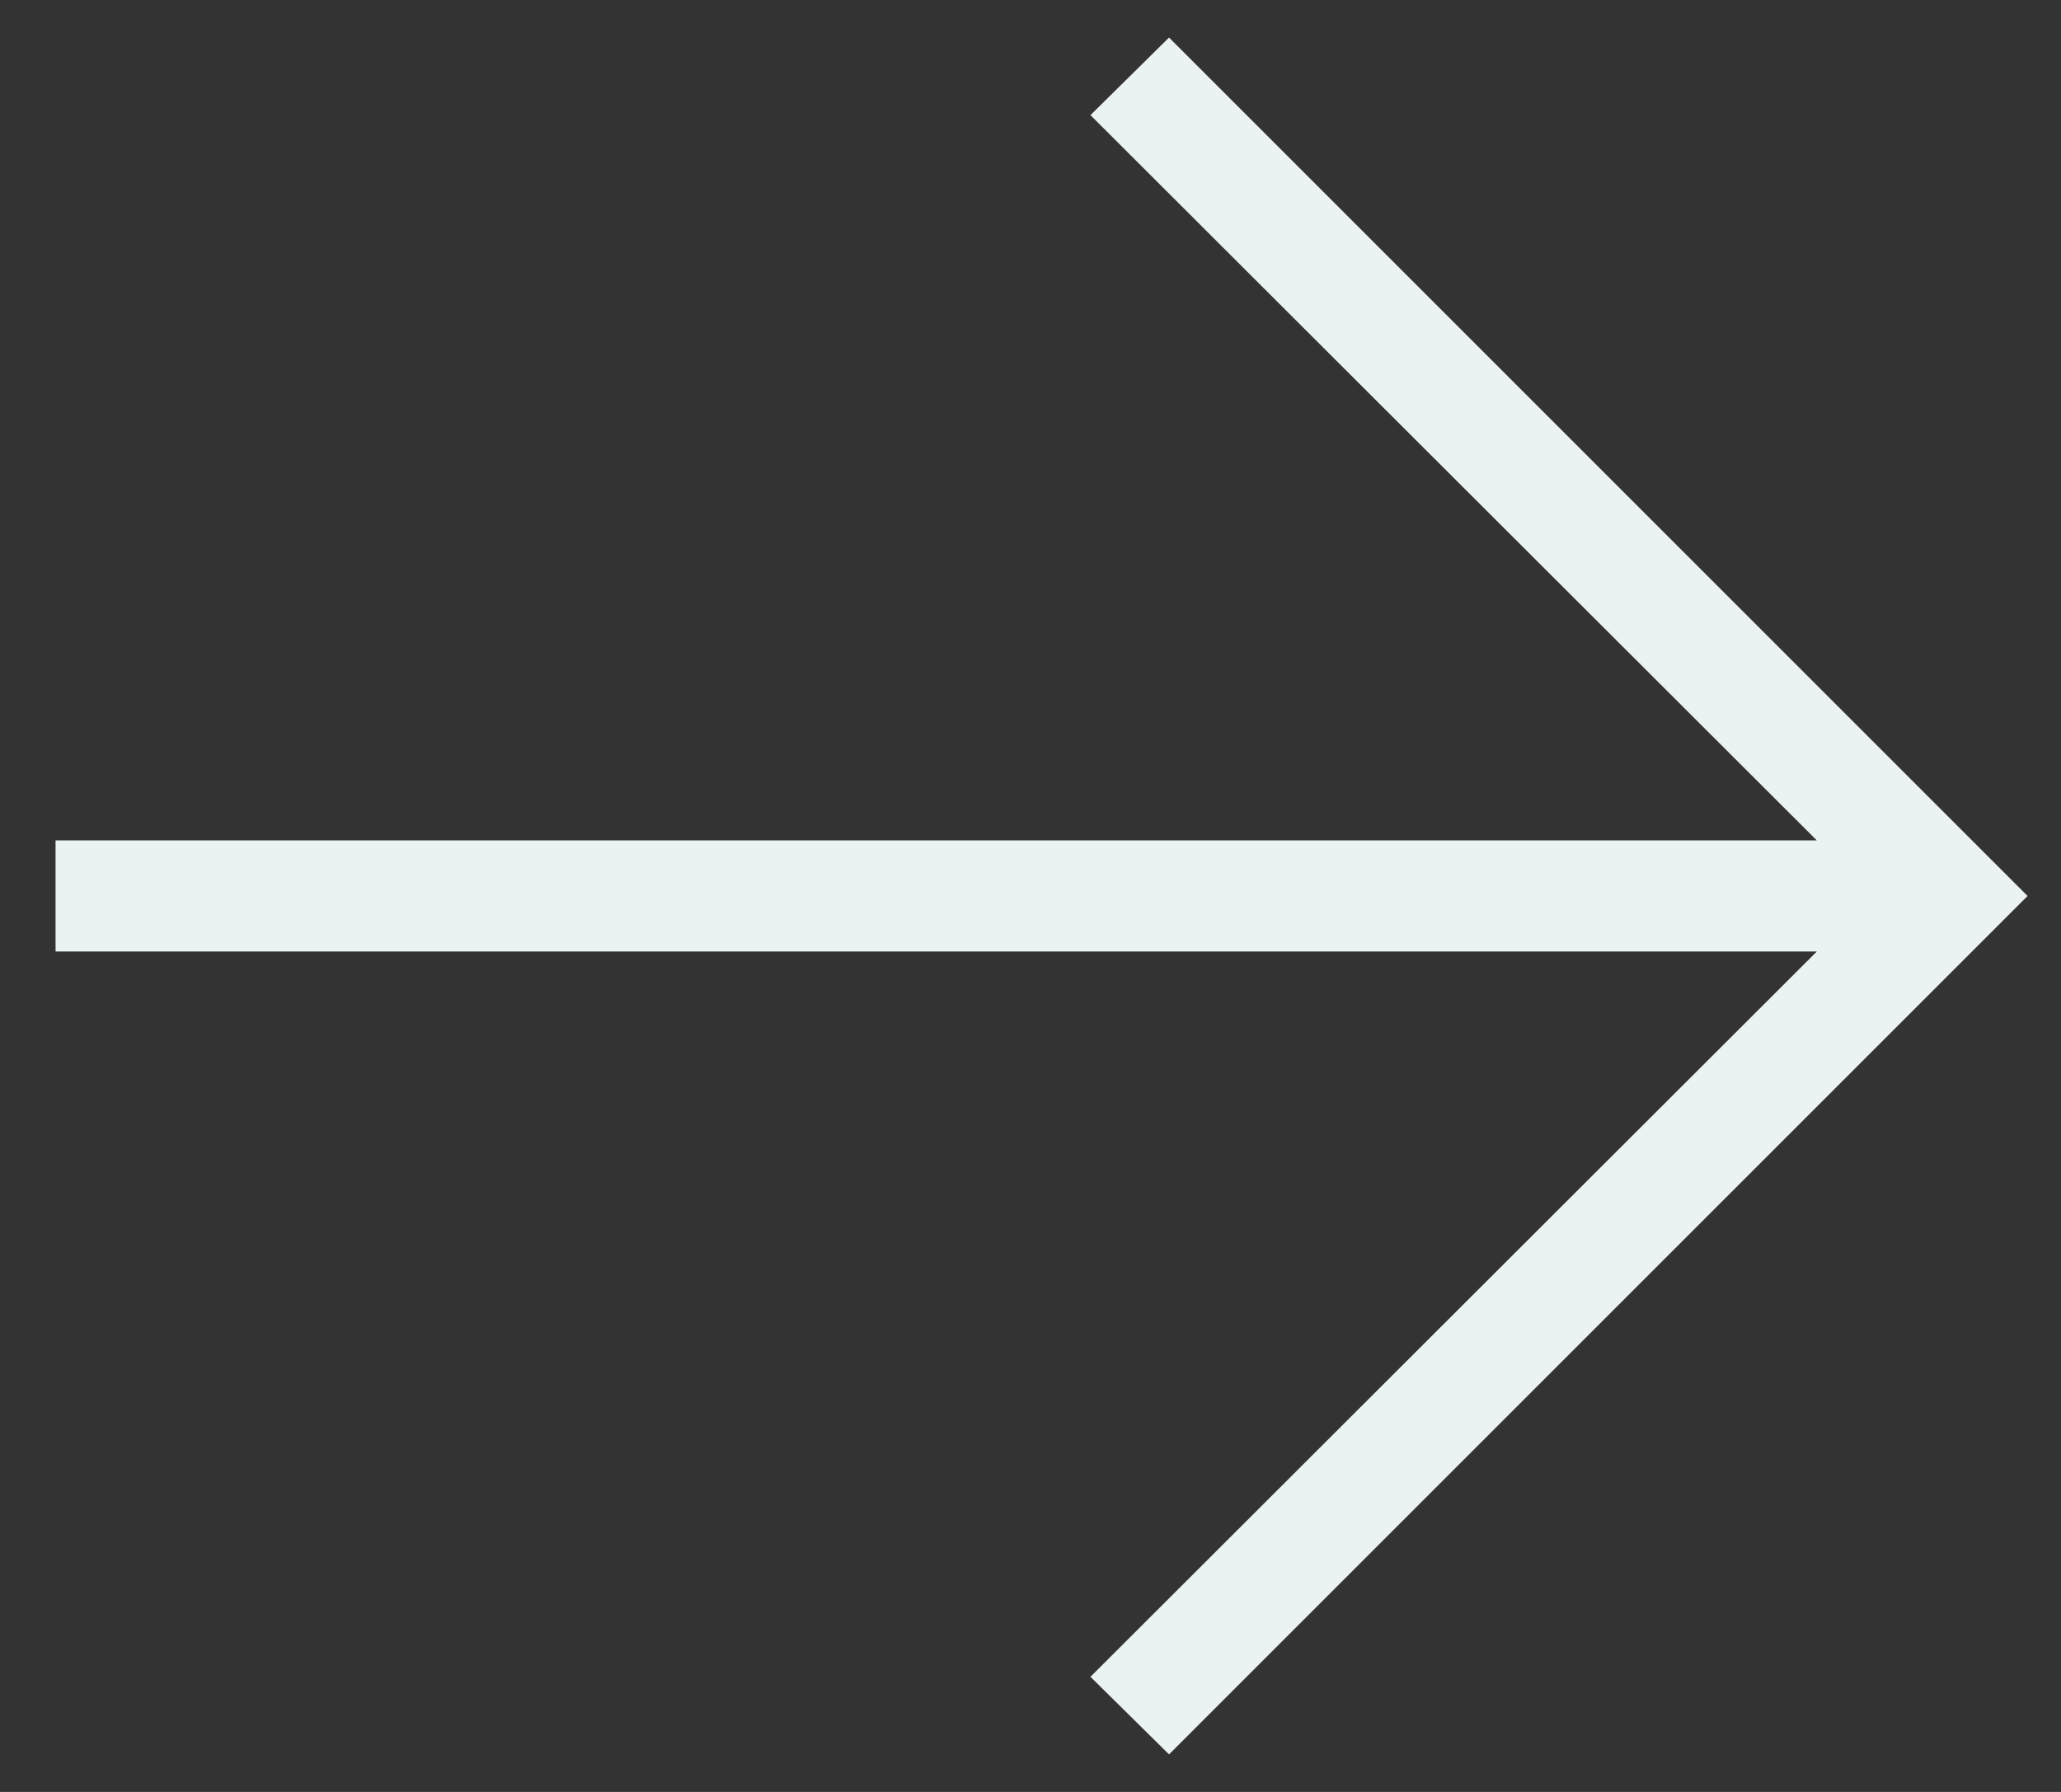 <svg width="23" height="20" viewBox="0 0 23 20" fill="none" xmlns="http://www.w3.org/2000/svg">
<rect x="0" y="0" width="23" height="20" fill="#333333" stroke="none"/>
<path d="M13.046 0.419L22.627 10L13.046 19.581L12.169 18.715L20.275 10.62L0.62 10.62L0.62 9.38L20.275 9.38L12.169 1.285L13.046 0.419Z" fill="#EBF2F2"/>
</svg>
